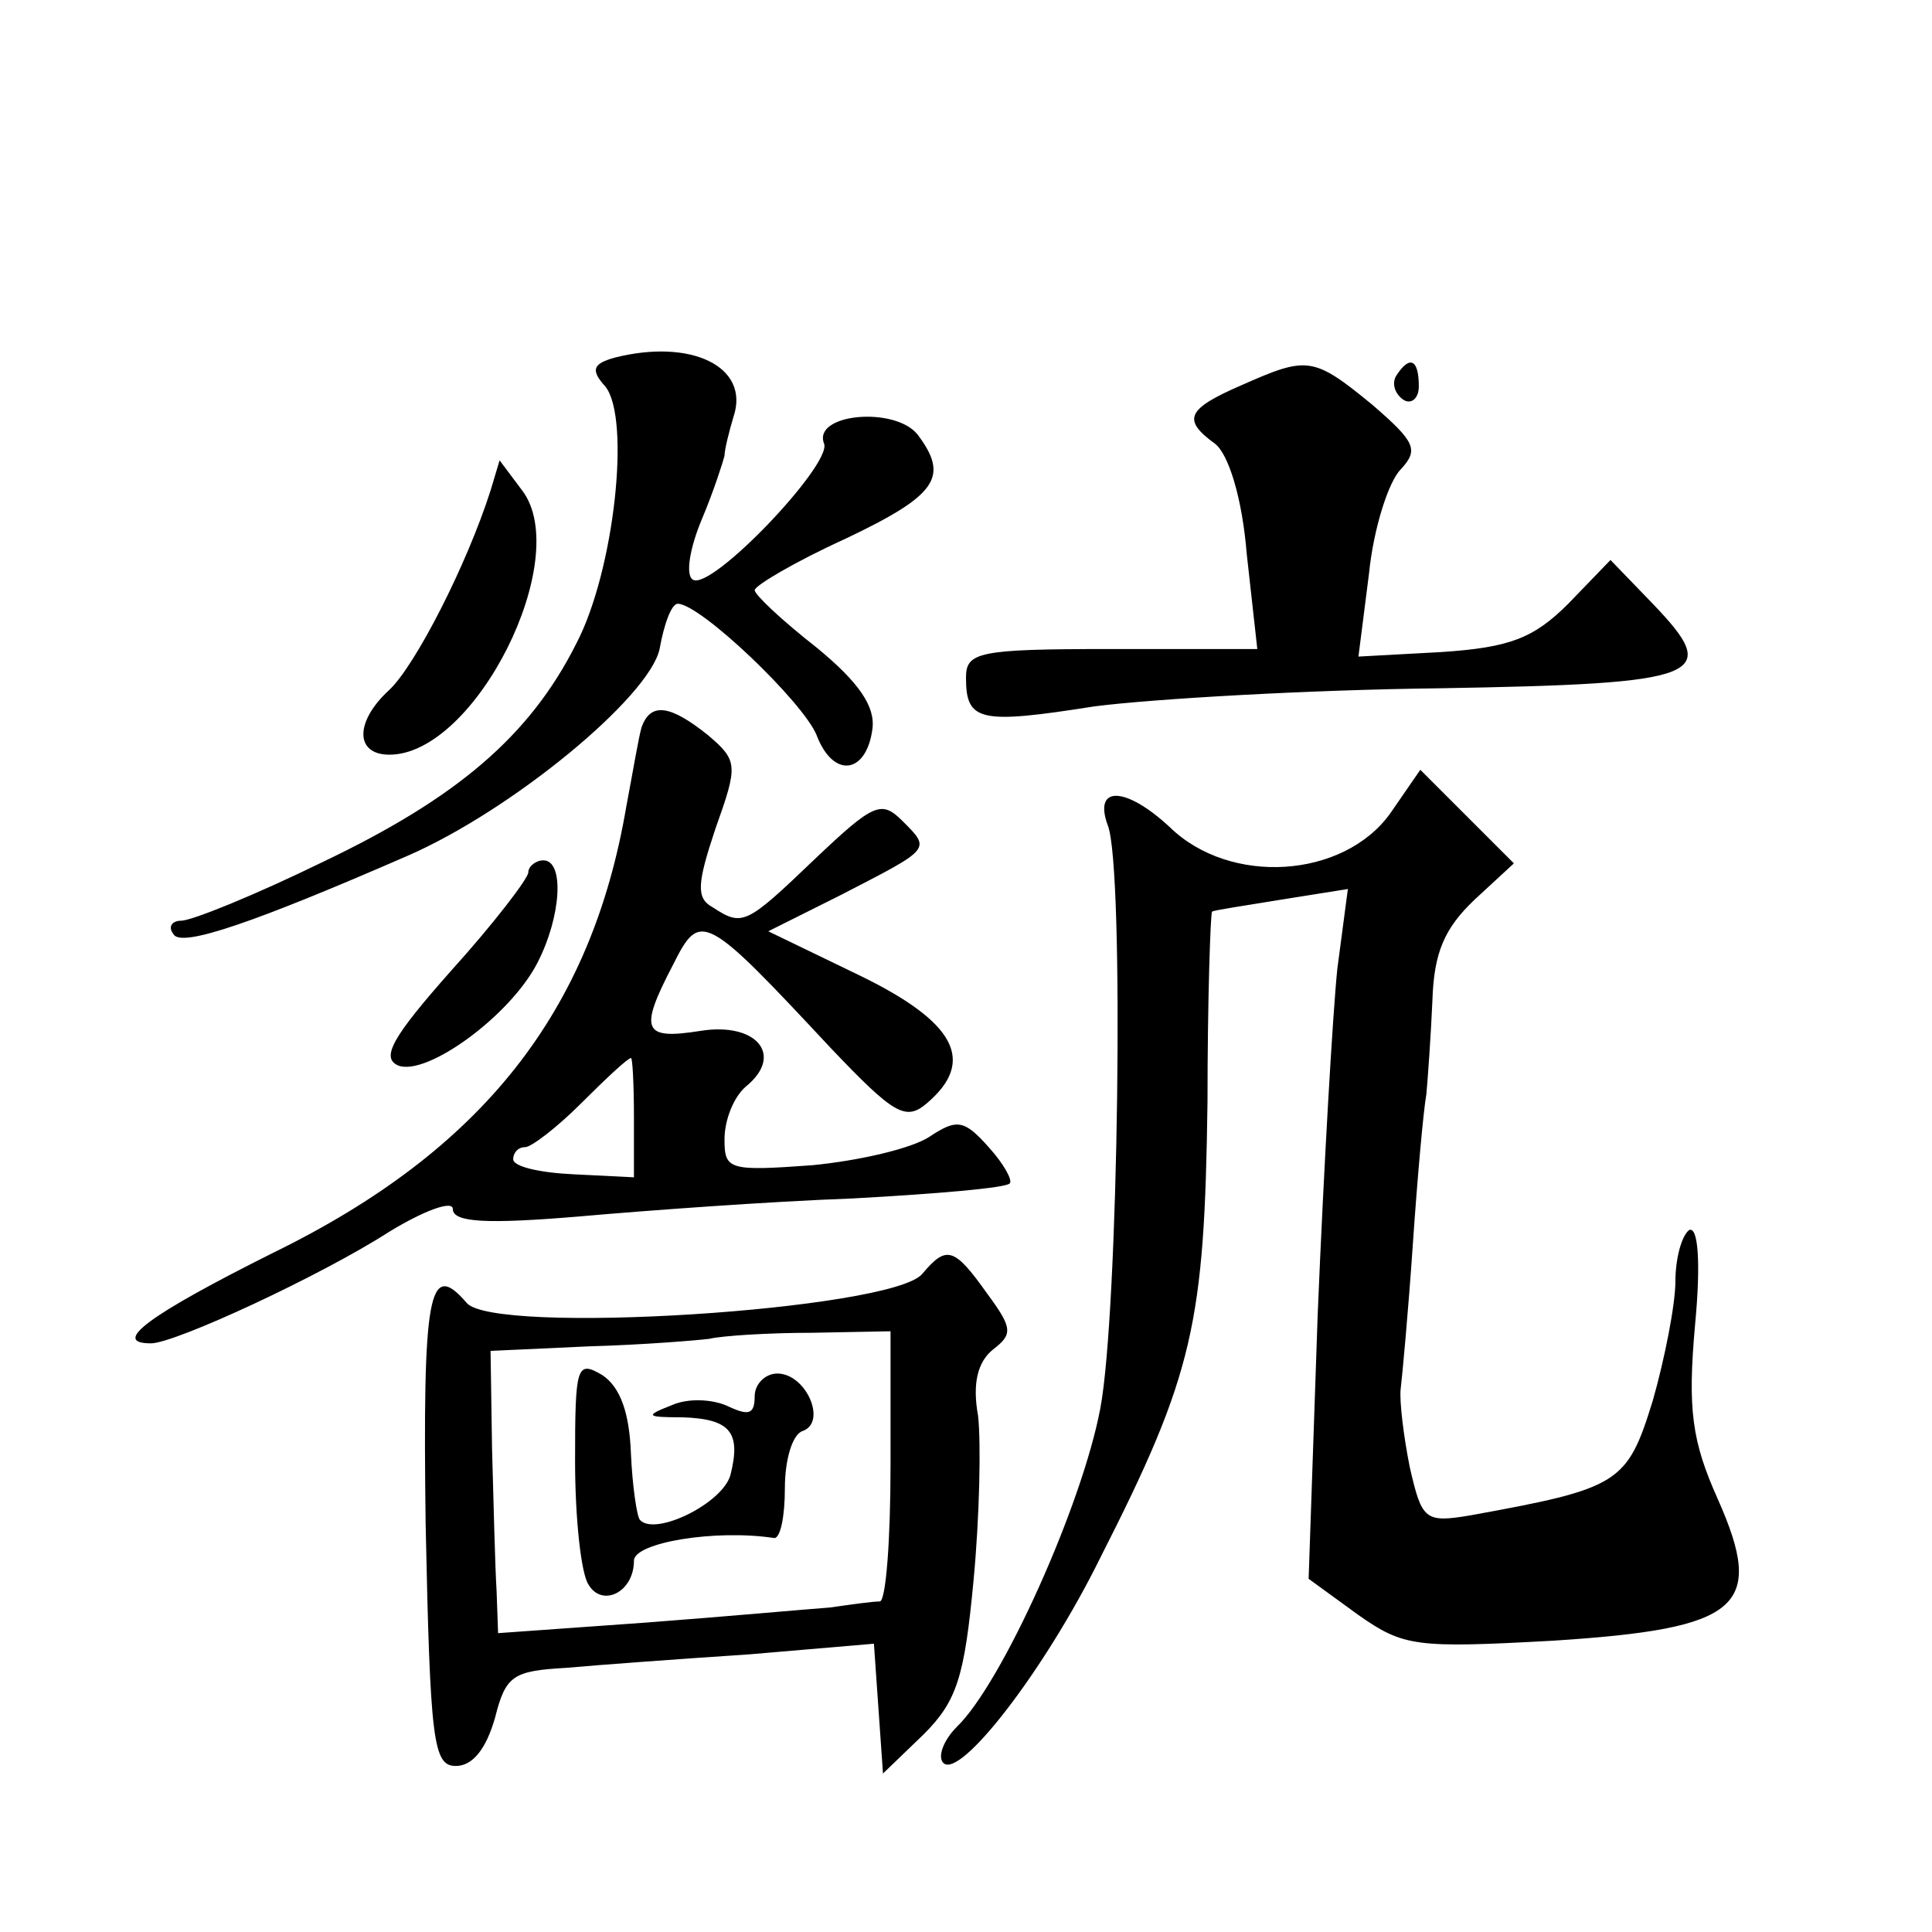 <?xml version="1.0" standalone="no"?>
<!DOCTYPE svg PUBLIC "-//W3C//DTD SVG 20010904//EN"
 "http://www.w3.org/TR/2001/REC-SVG-20010904/DTD/svg10.dtd">
<svg version="1.0" xmlns="http://www.w3.org/2000/svg"
 width="128pt" height="128pt" viewBox="0 0 128 128"
 preserveAspectRatio="xMidYMid meet">
<g transform="translate(0,128) scale(0.1,-0.1)"
fill="#0" stroke="none">
<path d="M407 1043 c-14 -4 -16 -8 -6 -19 17 -21 6 -122 -19 -170 -31 -62 -80 -103
-168 -145 -45 -22 -87 -39 -94 -39 -6 0 -9 -4 -5 -9 5 -9 54 8 155 52 69 30 160
105 167 137 3 17 8 30 12 30 15 0 83 -65 92 -87 11 -29 33 -26 37 4 2 15 -9 31
-37 54 -23 18 -41 35 -41 38 0 3 27 19 60 34 61 29 69 41 48 69 -15 19 -70 14 -62
-6 5 -14 -75 -98 -87 -90 -5 3 -2 21 6 40 8 19 14 38 15 42 0 4 3 16 6 26 11 33
-28 52 -79 39z M823 1025 c-37 -16 -40 -23 -18 -39 9 -7 18 -36 21 -73 l7 -63 -97
0 c-88 0 -96 -2 -96 -19 0 -29 9 -31 85 -19 39 5 142 11 229 12 176 3 187 8 141
56 l-28 29 -28 -29 c-23 -23 -39 -29 -84 -32 l-55 -3 7 55 c3 30 13 61 21 69 12
13 10 18 -19 43 -39 32 -43 32 -86 13z M925 1031 c-3 -5 -1 -12 5 -16 5 -3 10 1
10 9 0 18 -6 21 -15 7z M325 955 c-16 -50 -50 -116 -67 -132 -23 -21 -23 -43 0
-43 57 0 122 130 88 175 l-15 20 -6 -20z M425 798 c-2 -7 -6 -31 -10 -52 -23 -136
-95 -228 -234 -296 -82 -41 -108 -60 -81 -60 16 0 113 45 158 74 23 14 42 21 42
15 0 -9 23 -10 83 -5 45 4 127 10 182 12 55 3 102 7 104 10 2 2 -4 13 -14 24 -16
18 -21 19 -39 7 -12 -8 -47 -16 -78 -19 -55 -4 -58 -3 -58 17 0 13 6 28 14 35 26
21 7 43 -30 37 -38 -6 -41 0 -18 44 18 36 21 34 105 -56 41 -43 49 -48 63 -36 33
28 19 54 -45 85 l-60 29 48 24 c60 31 60 30 41 49 -14 14 -19 12 -58 -25 -46 -44
-48 -45 -68 -32 -11 6 -10 16 2 52 15 42 15 45 -5 62 -25 20 -38 22 -44 5z m-5
-258 l0 -40 -40 2 c-22 1 -40 5 -40 10 0 4 3 8 8 8 4 0 21 13 37 29 17 17 31 30
33 30 1 1 2 -17 2 -39z M921 741 c-31 -43 -106 -48 -146 -9 -29 27 -51 28 -41 1
11 -28 7 -323 -5 -386 -12 -64 -65 -182 -95 -211 -9 -9 -13 -20 -9 -24 11 -11 67
61 104 136 62 122 69 155 71 302 0 68 2 125 3 126 1 1 22 4 46 8 l44 7 -7 -53 c-3
-29 -9 -132 -13 -229 l-6 -175 33 -24 c30 -21 38 -22 129 -17 124 8 141 22 109
94 -17 38 -20 59 -15 115 4 42 2 66 -4 63 -5 -4 -9 -19 -9 -34 0 -15 -7 -51 -15
-79 -17 -55 -22 -58 -121 -76 -30 -5 -32 -3 -40 32 -4 20 -7 44 -6 52 1 8 5 51
8 95 3 44 7 89 9 100 1 11 3 39 4 62 1 32 8 48 28 67 l26 24 -31 31 -31 31 -20
-29z M350 702 c0 -4 -23 -34 -51 -65 -39 -44 -47 -58 -35 -63 19 -7 74 33 92 68
16 31 18 68 4 68 -5 0 -10 -4 -10 -8z M611 436 c-20 -24 -285 -41 -302 -19 -25
29 -29 6 -27 -147 3 -144 5 -160 20 -160 11 0 20 11 26 32 7 28 12 31 47 33 22
2 77 6 122 9 l82 7 3 -43 3 -43 27 26 c22 22 27 38 33 102 4 42 5 91 3 109 -4 22
0 36 10 44 13 10 13 14 -4 37 -22 31 -27 32 -43 13z m-21 -127 c0 -49 -3 -89 -7
-90 -5 0 -19 -2 -33 -4 -14 -1 -69 -6 -122 -10 l-98 -7 -1 28 c-1 16 -2 58 -3 94
l-1 65 65 3 c36 1 72 4 80 5 8 2 39 4 68 4 l52 1 0 -89z M381 312 c0 -38 4 -75
9 -82 9 -15 30 -5 30 16 0 12 54 21 93 15 4 0 7 14 7 33 0 19 5 36 12 38 16 6 2
38 -17 38 -8 0 -15 -7 -15 -15 0 -12 -4 -13 -17 -7 -10 5 -27 6 -38 1 -18 -7 -17
-8 7 -8 32 -1 39 -10 32 -38 -5 -19 -50 -41 -60 -30 -2 2 -5 22 -6 44 -1 27 -7
44 -19 52 -17 10 -18 6 -18 -57z"/>
</g>
</svg>
